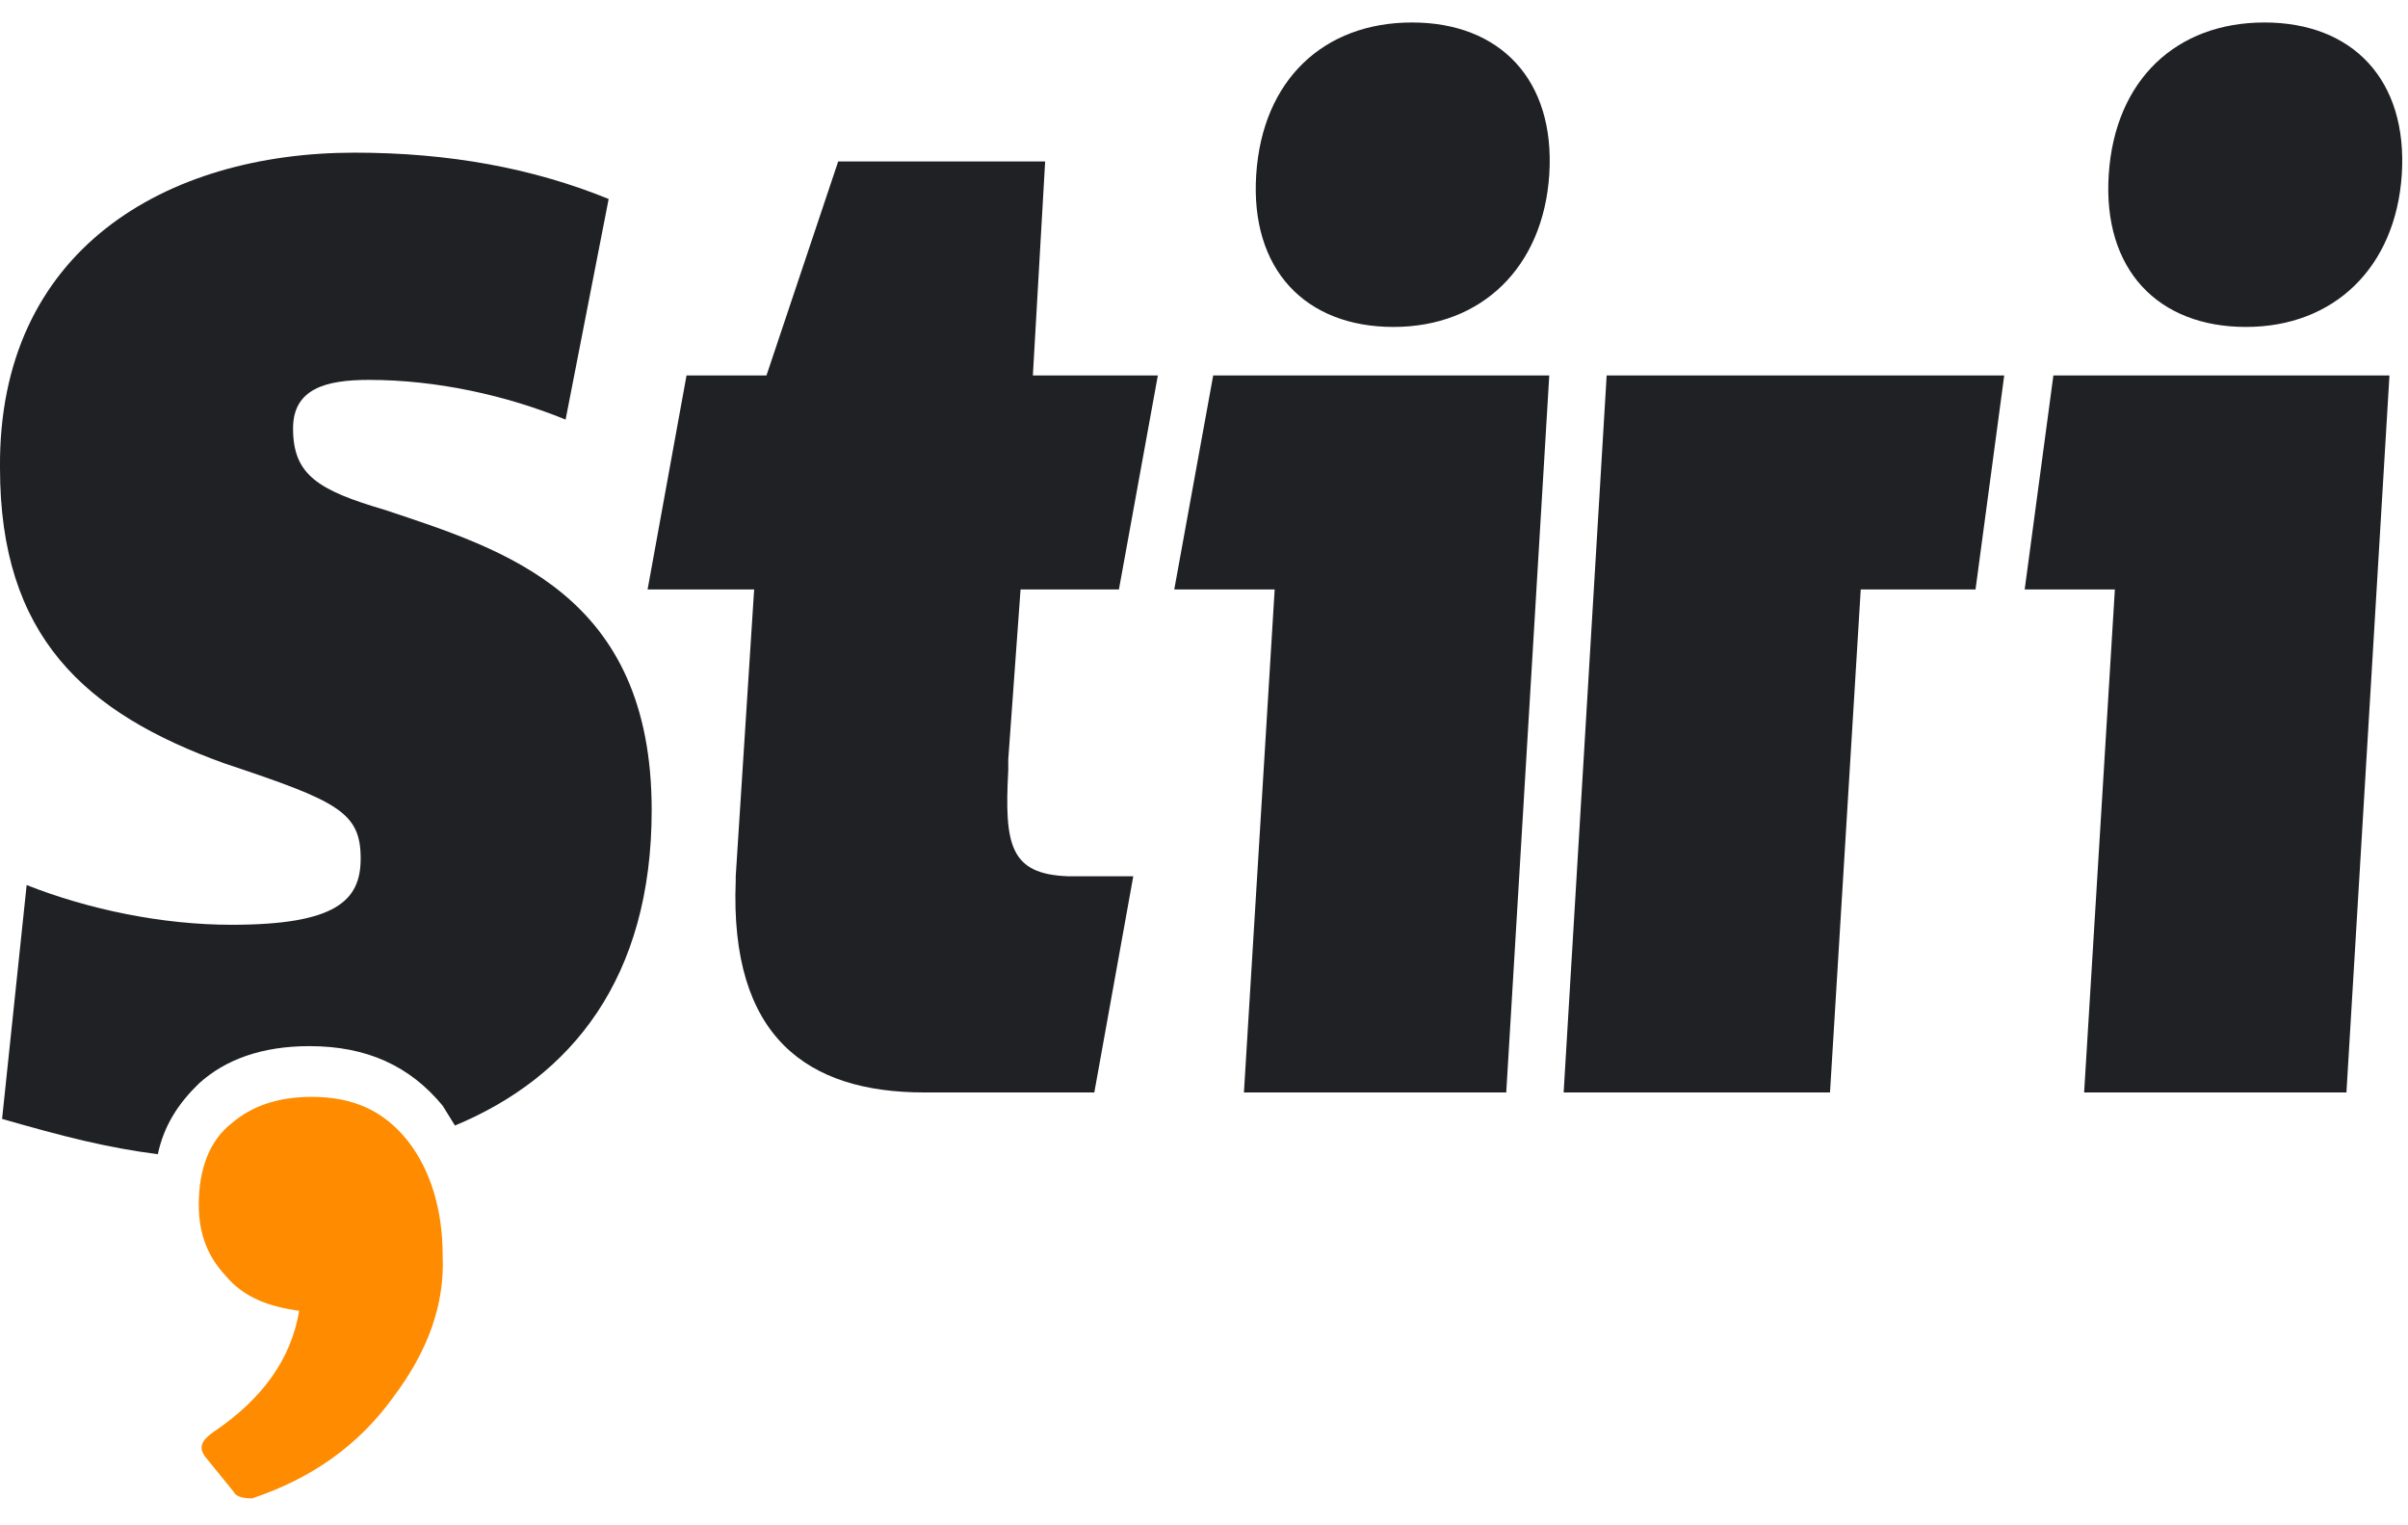 <?xml version="1.0" encoding="UTF-8"?> <svg xmlns="http://www.w3.org/2000/svg" width="60" height="38" viewBox="0 0 60 38" fill="none"><g clip-path="url(#clip0_2406_11604)"><path fill-rule="evenodd" clip-rule="evenodd" d="M8.834 3.803C11.183 3.803 13.276 4.187 15.166 4.957L14.093 10.453C12.613 9.848 10.877 9.464 9.192 9.464C8.119 9.464 7.302 9.683 7.302 10.673C7.302 11.827 7.915 12.212 9.6 12.706C12.562 13.696 16.238 14.795 16.238 20.181C16.238 24.358 14.247 26.831 11.336 28.04C11.234 27.875 11.132 27.71 11.03 27.546C10.213 26.556 9.14 26.062 7.711 26.062C6.536 26.062 5.617 26.391 4.953 26.996C4.443 27.491 4.085 28.04 3.932 28.755C2.656 28.59 1.583 28.315 0.052 27.875L0.664 22.049C2.196 22.654 4.034 23.039 5.77 23.039C8.375 23.039 8.987 22.434 8.987 21.39C8.987 20.236 8.426 19.961 5.617 19.027C2.094 17.763 0 15.839 0 11.662C-0.051 6.221 4.136 3.803 8.834 3.803Z" fill="#1F2124"></path><path fill-rule="evenodd" clip-rule="evenodd" d="M9.804 34.8C8.936 36.009 7.762 36.834 6.281 37.329C6.026 37.329 5.872 37.273 5.821 37.163L5.107 36.284C4.953 36.064 5.004 35.899 5.311 35.68C6.536 34.855 7.251 33.866 7.455 32.657C6.689 32.547 6.077 32.327 5.617 31.777C5.209 31.338 4.953 30.788 4.953 30.019C4.953 29.139 5.209 28.425 5.77 27.985C6.281 27.546 6.945 27.326 7.762 27.326C8.783 27.326 9.549 27.655 10.162 28.425C10.723 29.139 11.03 30.129 11.03 31.283C11.081 32.492 10.672 33.646 9.804 34.8Z" fill="#FF8B00"></path><path fill-rule="evenodd" clip-rule="evenodd" d="M26.042 4.023L25.736 9.354H28.85L27.88 14.685H25.429L25.123 18.917V19.192C25.021 21.06 25.174 21.775 26.604 21.83H26.655H28.238L27.267 27.216C25.531 27.216 24.153 27.216 23.029 27.216C20.119 27.216 18.178 25.842 18.332 21.94V21.83L18.791 14.685H16.136L17.106 9.354H19.098L20.885 4.023M38.603 9.354L37.531 27.216H30.995L31.761 14.685H29.259L30.229 9.354H38.603ZM59.538 9.354L58.466 27.216H51.93L52.696 14.685H50.449L51.164 9.354H59.538ZM49.939 9.354L49.224 14.685H46.364L45.598 27.216H38.961L40.033 9.354H49.939ZM56.423 0.56C58.619 0.56 59.998 1.989 59.845 4.352C59.691 6.661 58.16 8.145 55.964 8.145C53.768 8.145 52.39 6.716 52.543 4.352C52.696 1.989 54.228 0.56 56.423 0.56ZM35.182 0.56C37.378 0.56 38.756 1.989 38.603 4.352C38.45 6.661 36.918 8.145 34.722 8.145C32.527 8.145 31.148 6.716 31.301 4.352C31.454 1.989 32.986 0.56 35.182 0.56Z" fill="#1F2124"></path></g><defs><clipPath id="clip0_2406_11604"><rect width="60" height="37.11" fill="white" transform="translate(0 0.56)"></rect></clipPath></defs></svg> 